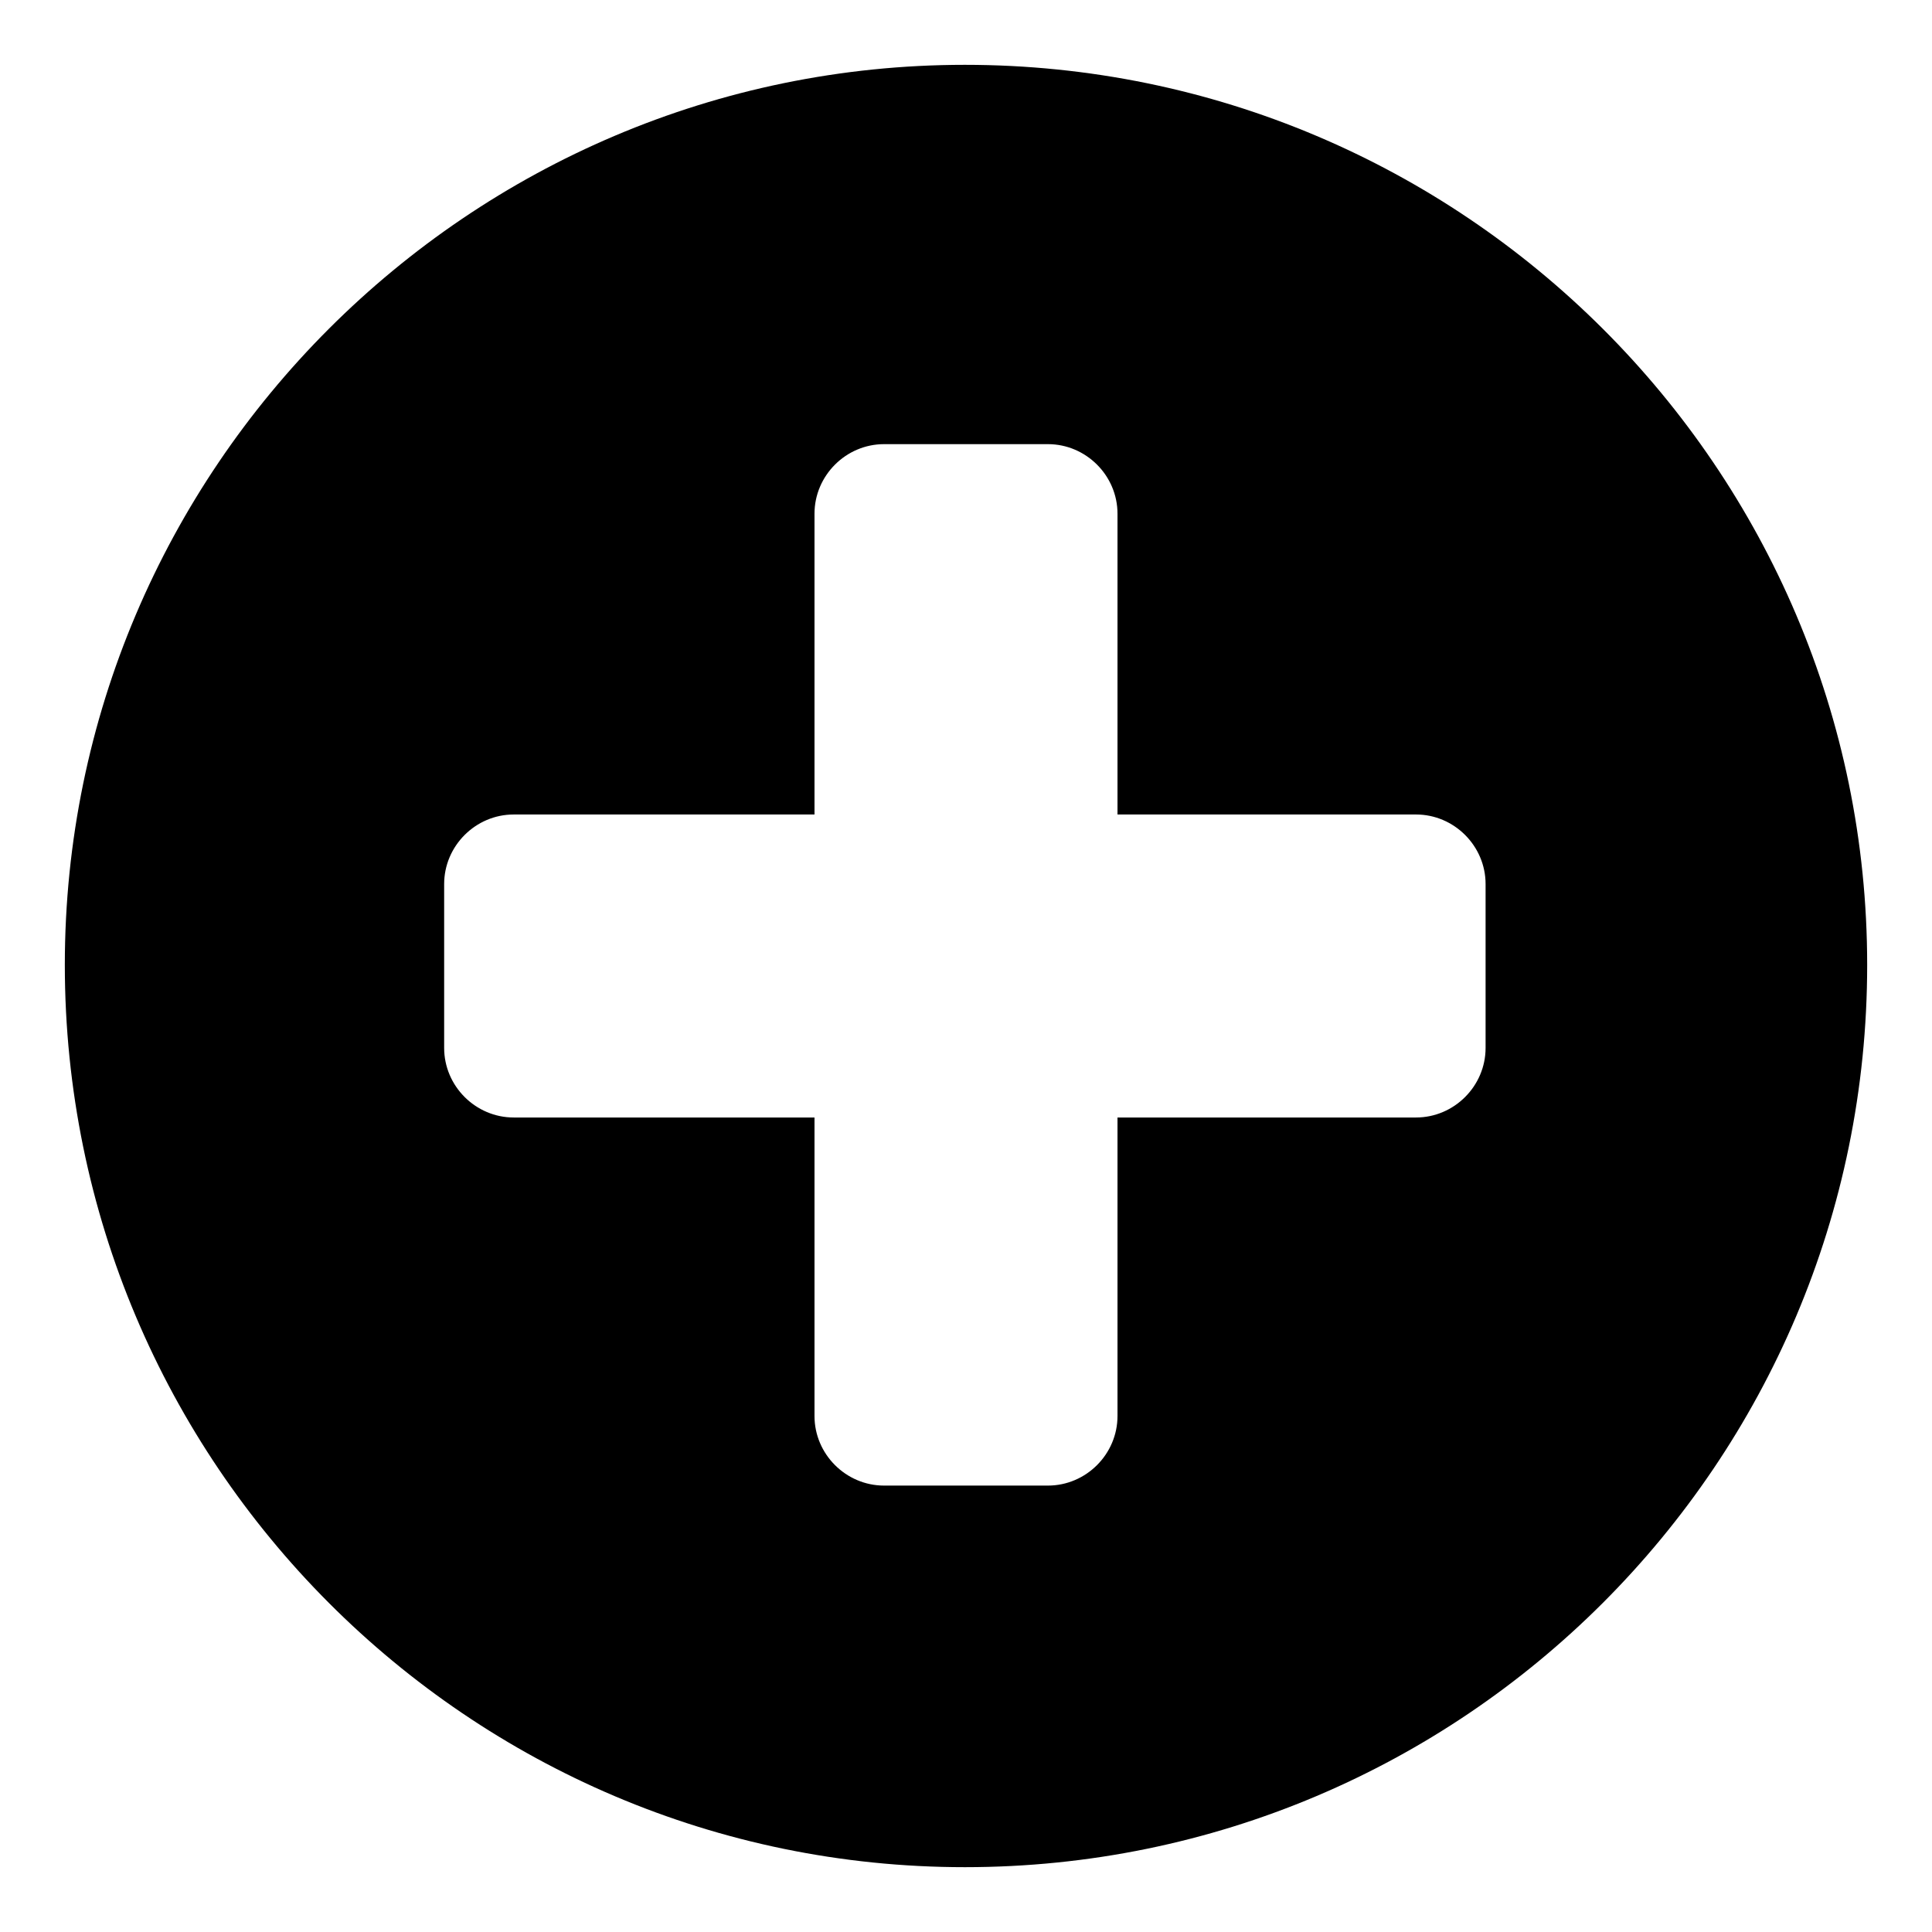 <?xml version="1.0" encoding="UTF-8"?>
<!-- Uploaded to: ICON Repo, www.svgrepo.com, Generator: ICON Repo Mixer Tools -->
<svg fill="#000000" width="800px" height="800px" version="1.1" viewBox="144 144 512 512" xmlns="http://www.w3.org/2000/svg">
 <path d="m399.7 161.18c132.05 0 239.12 107.07 239.12 238.52 0 132.05-107.07 239.12-239.12 239.12-131.45 0-238.52-107.07-238.52-239.12 0-131.45 107.07-238.52 238.52-238.52zm40.449 198.67h79.109c10.113 0 18.438 8.328 18.438 18.438v43.422c0 10.113-8.328 18.438-18.438 18.438h-79.109v79.109c0 10.113-8.328 18.438-18.438 18.438h-43.422c-10.113 0-18.438-8.328-18.438-18.438v-79.109h-79.707c-10.113 0-18.438-8.328-18.438-18.438v-43.422c0-10.113 8.328-18.438 18.438-18.438h79.707v-79.707c0-10.113 8.328-18.438 18.438-18.438h43.422c10.113 0 18.438 8.328 18.438 18.438z" fill-rule="evenodd"/>
</svg>